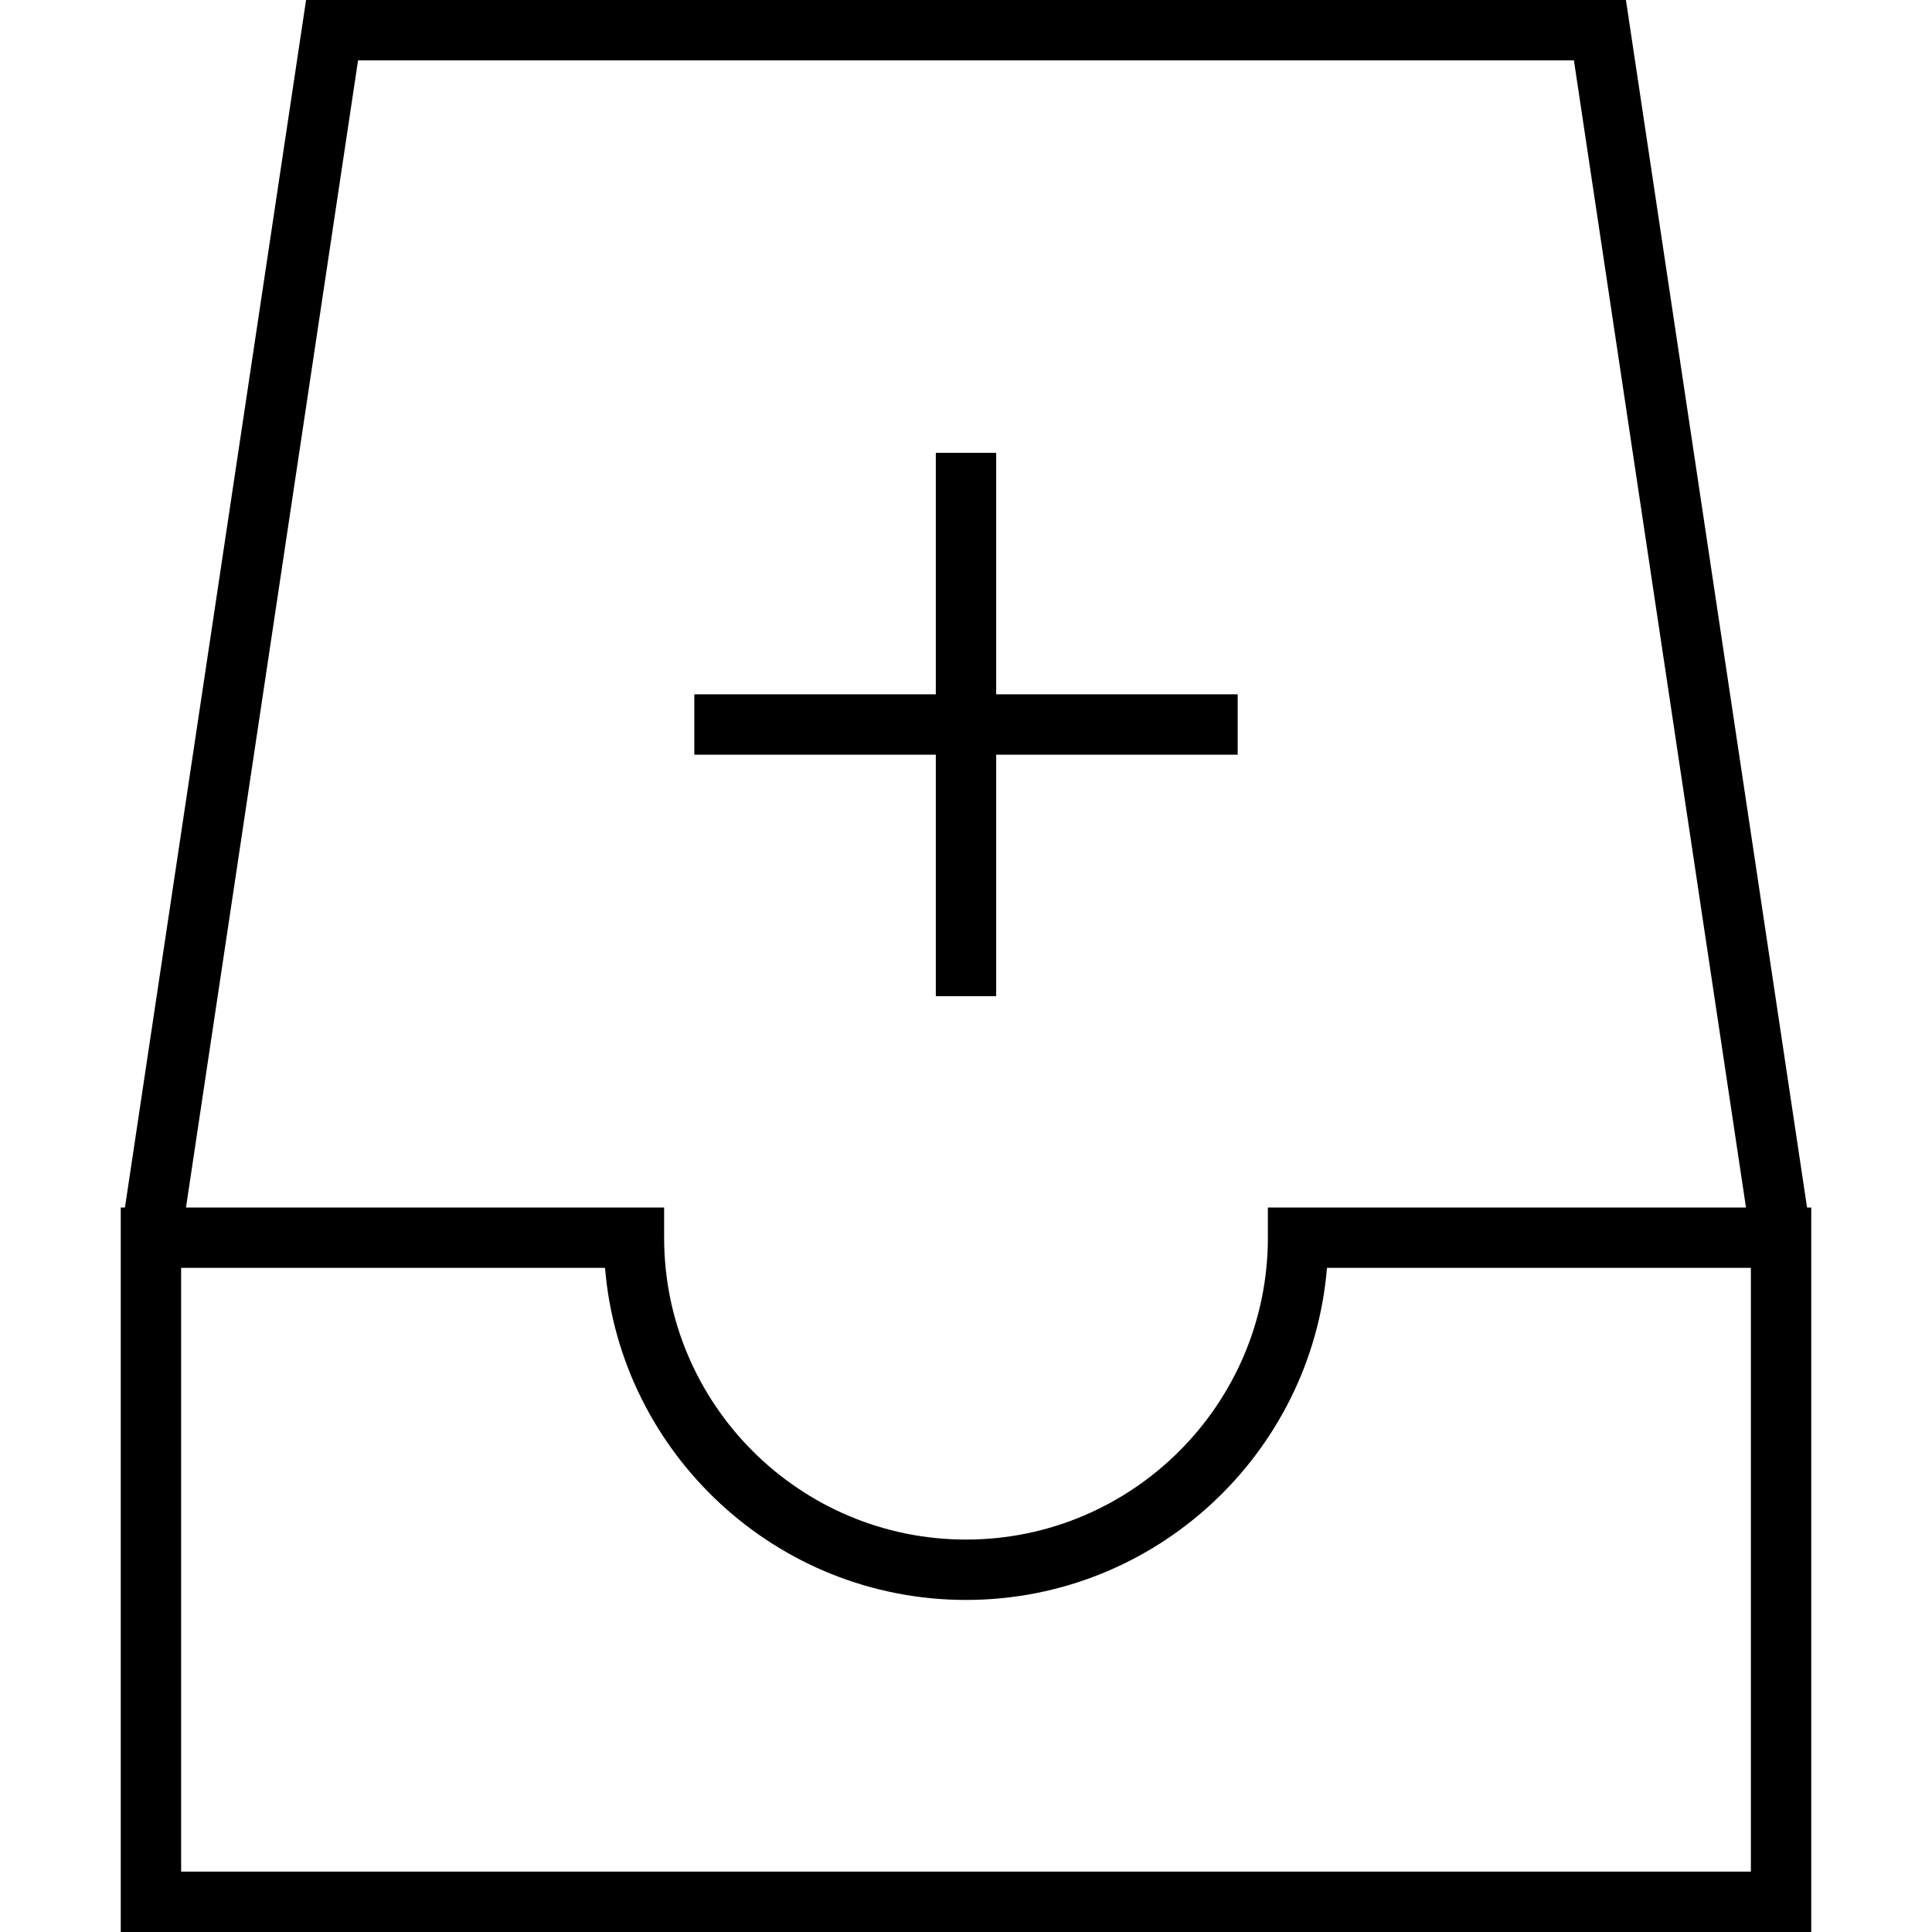 <svg version="1.1" id="Layer_1" xmlns="http://www.w3.org/2000/svg" xmlns:xlink="http://www.w3.org/1999/xlink" x="0px" y="0px"
	   viewBox="0 0 64 64" enable-background="new 0 0 64 64" xml:space="preserve">
<g>
	<path d="M60,40h-0.139l-6-40H10.139l-6,40H4v24h56V40z M11.861,2h40.277l5.7,38H42v1c0,5.514-4.486,10-10,10s-10-4.486-10-10v-1
		H6.161L11.861,2z M58,62H6V42h14.042C20.551,48.15,25.72,53,32,53s11.449-4.85,11.958-11H58V62z"/>
	<polygon points="31,33 33,33 33,25 41,25 41,23 33,23 33,15 31,15 31,23 23,23 23,25 31,25 	"/>
</g>
</svg>
